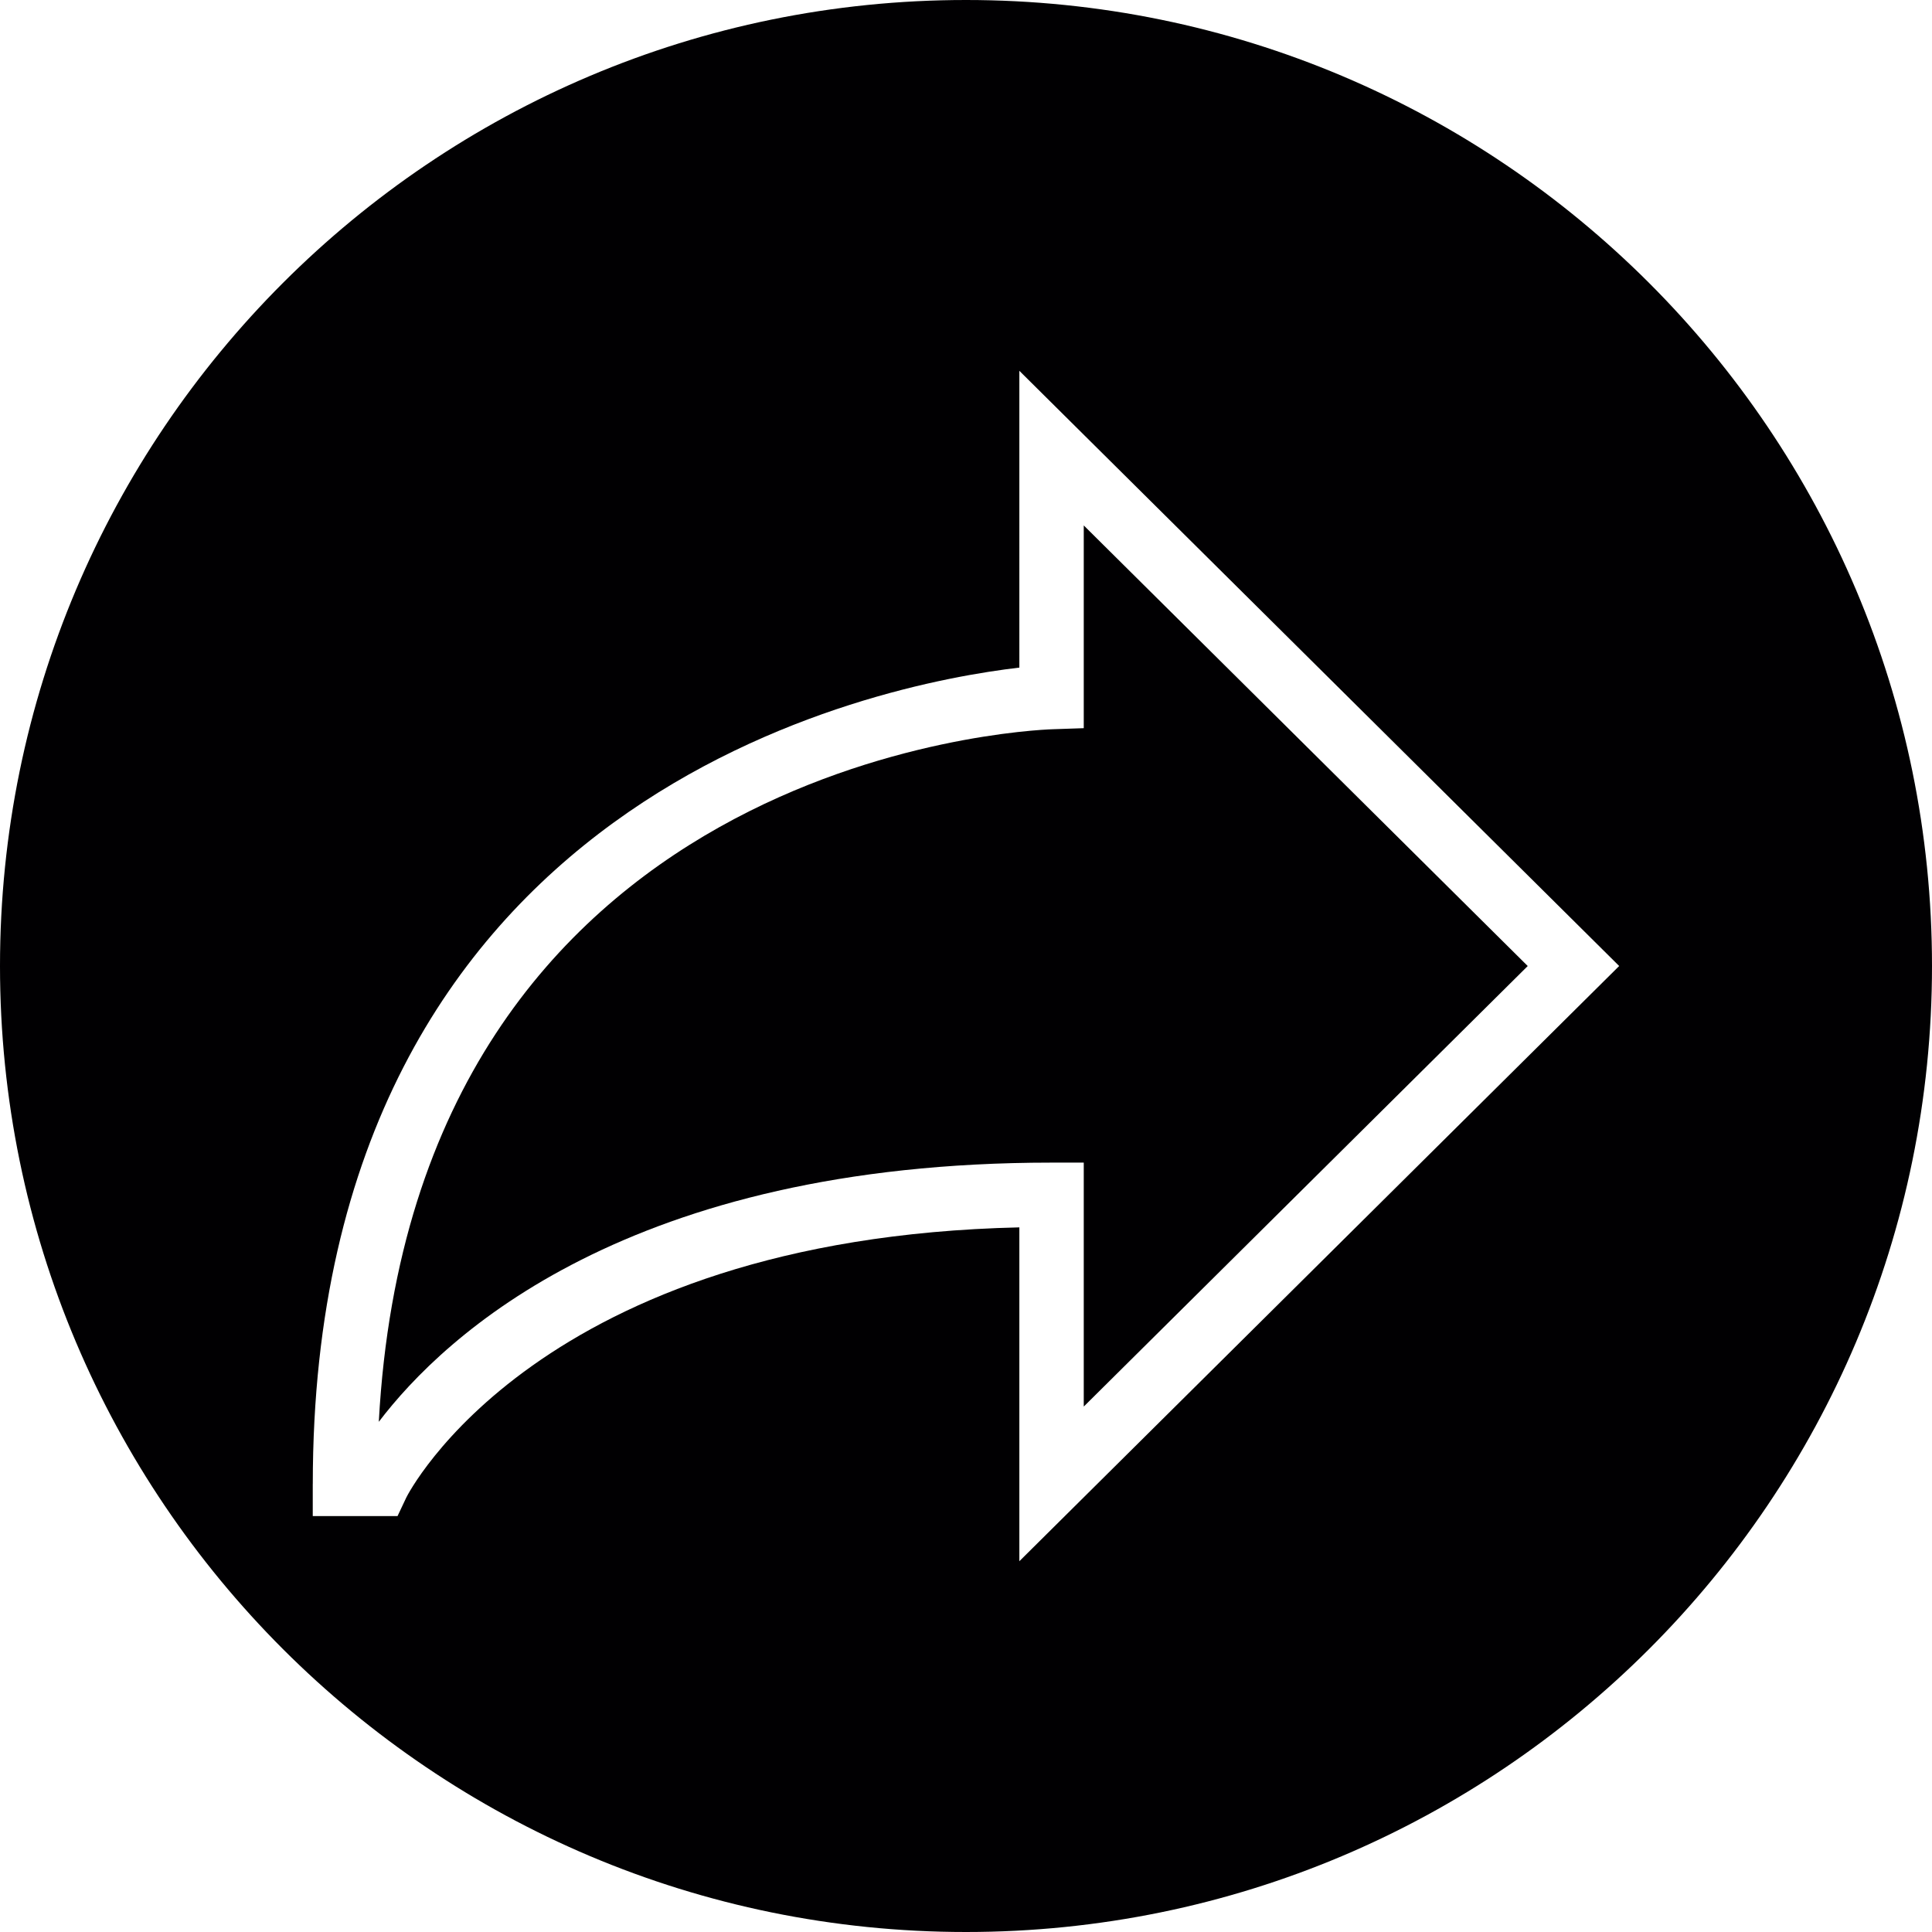 <?xml version="1.0" encoding="iso-8859-1"?>
<!-- Generator: Adobe Illustrator 18.1.1, SVG Export Plug-In . SVG Version: 6.00 Build 0)  -->
<svg version="1.1" id="Capa_1" xmlns="http://www.w3.org/2000/svg" xmlns:xlink="http://www.w3.org/1999/xlink" x="0px" y="0px"
	 viewBox="0 0 358.012 358.012" style="enable-background:new 0 0 358.012 358.012;" xml:space="preserve">
<g>
	<g>
		<path style="fill:#010002;" d="M195.063,135.132l5.764-0.197V97.367l82.271,81.645l-82.271,81.633V215.44h-5.967
			c-78.279,0-112.428,31.947-124.666,48.033C76.859,140.609,190.104,135.299,195.063,135.132z"/>
		<path style="fill:#010002;" d="M0,179.006c0,98.865,80.141,179.006,179.006,179.006s179.006-80.141,179.006-179.006
			S277.871,0,179.006,0S0,80.147,0,179.006z M57.962,274.971c0-128.055,104.933-148.235,130.931-151.26V68.714l111.151,110.292
			L188.893,289.304v-61.864c-89.384,2.035-113.388,49.603-113.609,50.074l-1.617,3.425H57.956v-5.967H57.962z"/>
	</g>
</g>
<g>
</g>
<g>
</g>
<g>
</g>
<g>
</g>
<g>
</g>
<g>
</g>
<g>
</g>
<g>
</g>
<g>
</g>
<g>
</g>
<g>
</g>
<g>
</g>
<g>
</g>
<g>
</g>
<g>
</g>
</svg>
